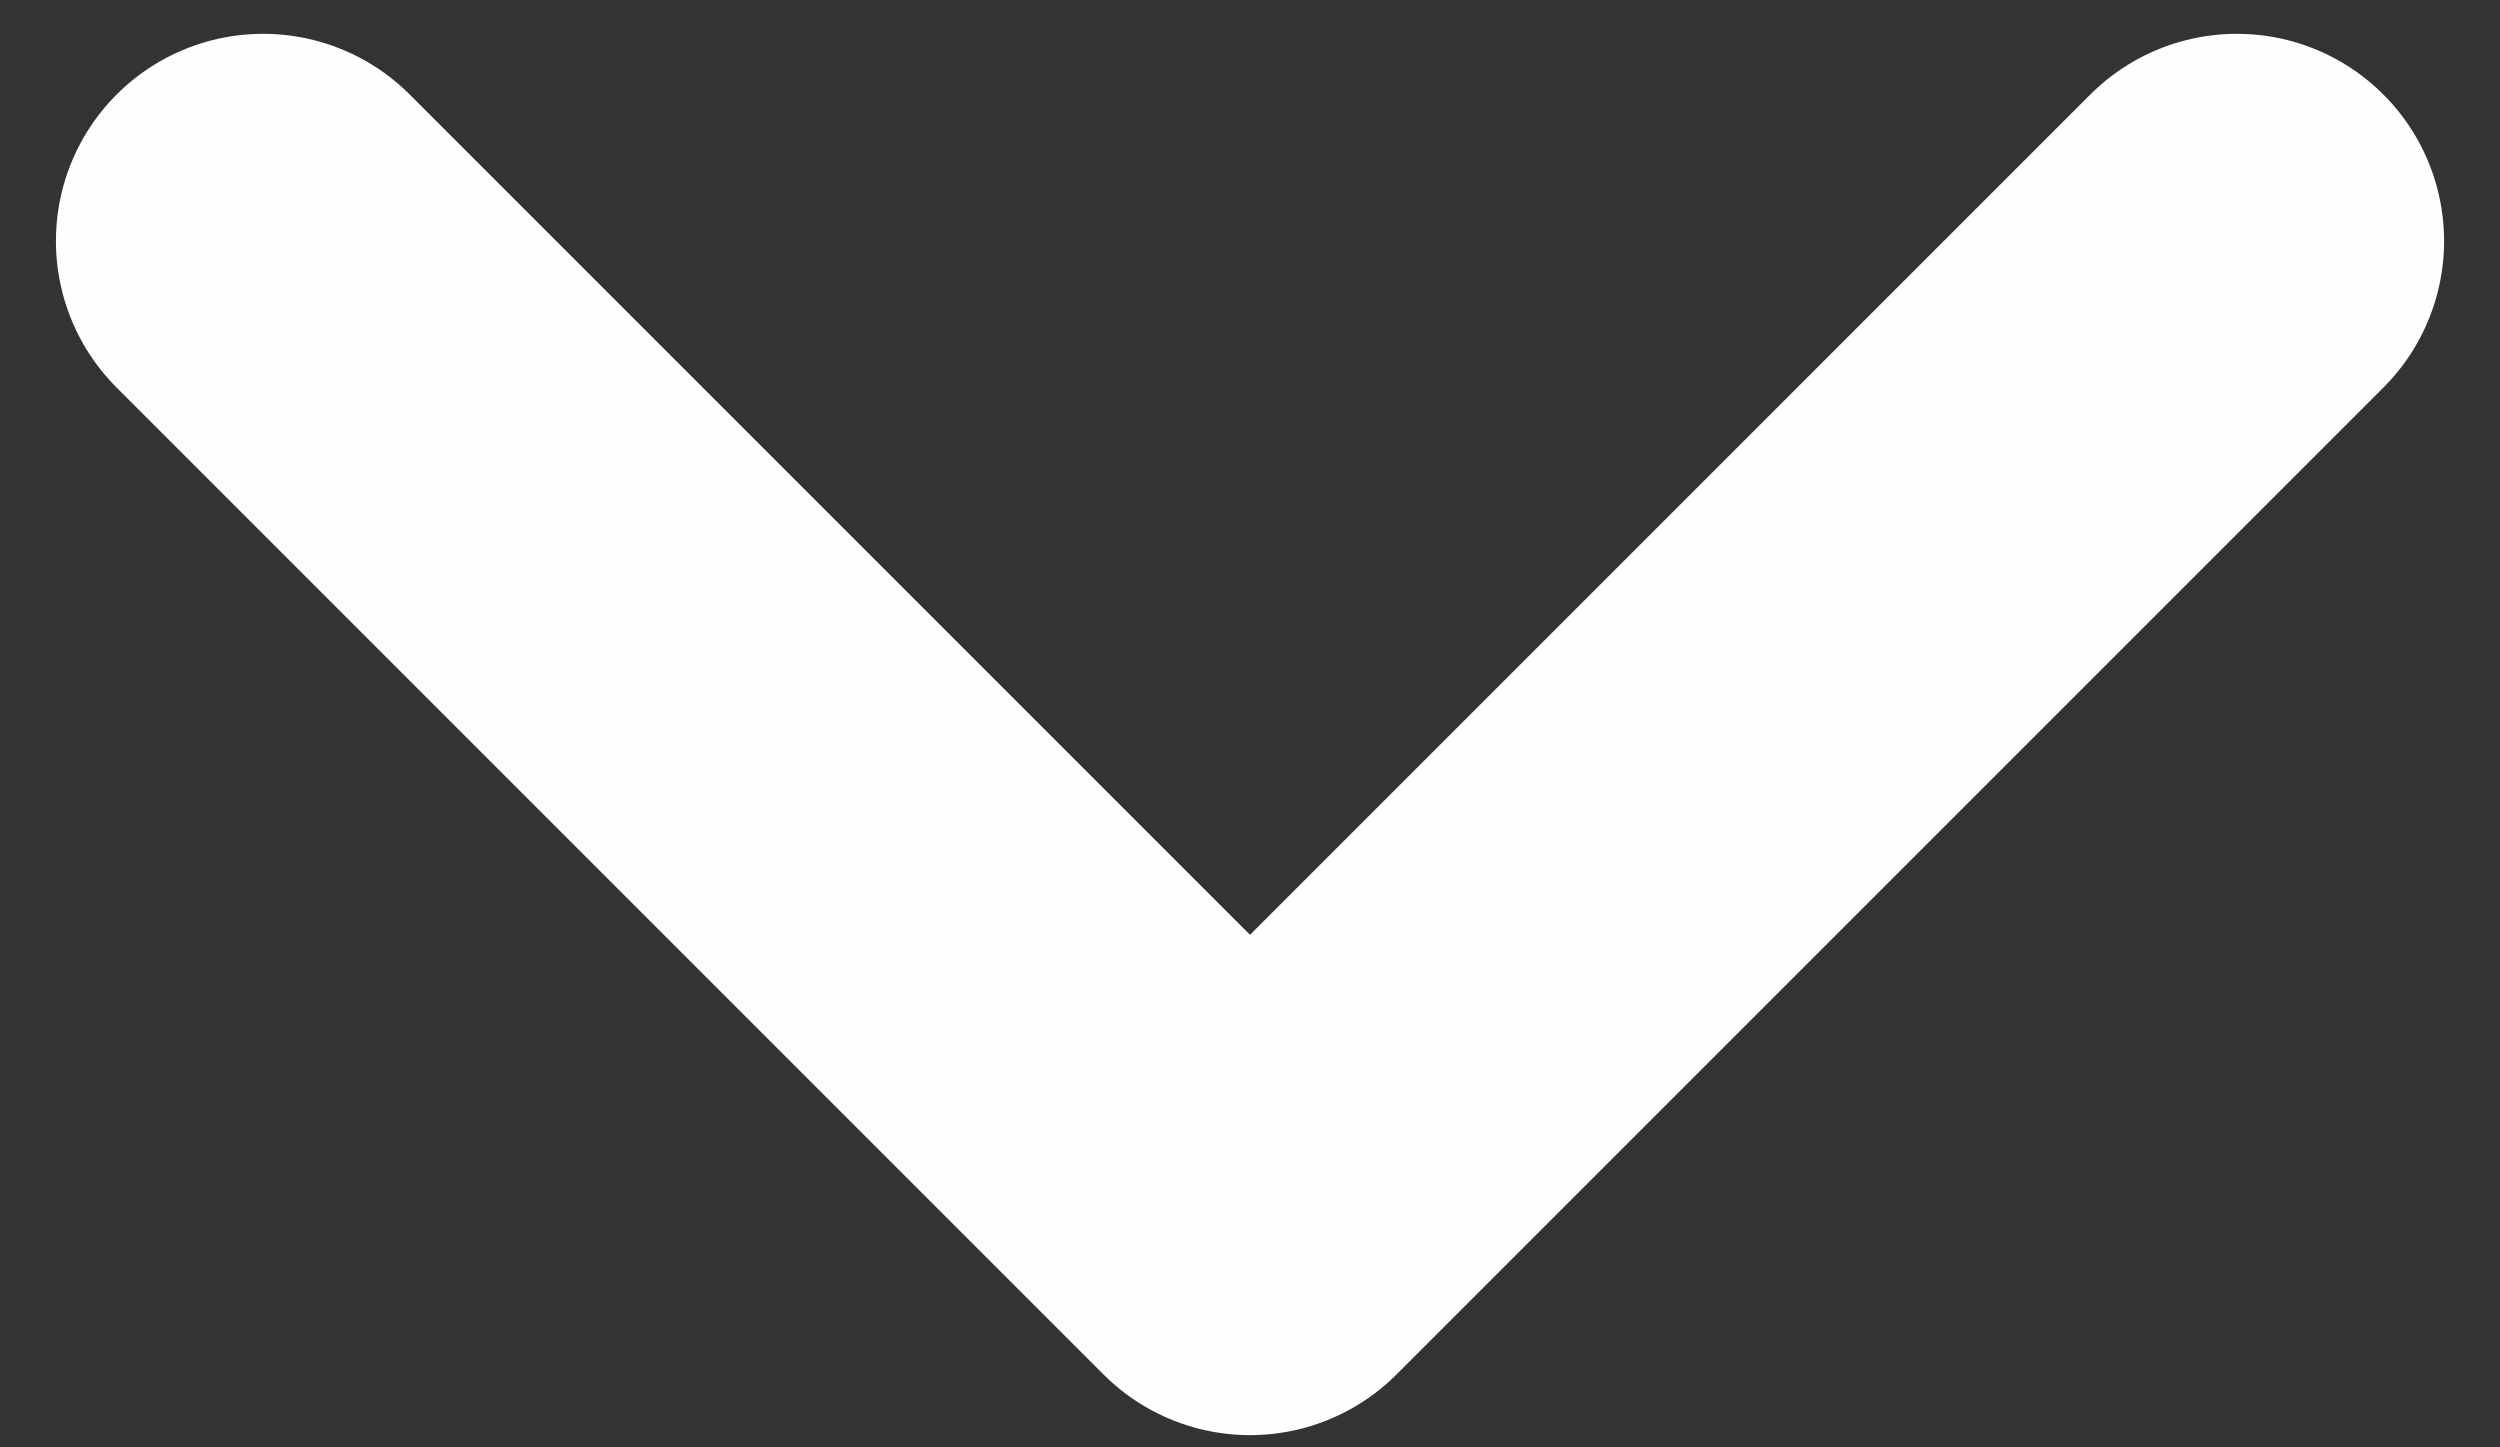 <svg width="19" height="11" viewBox="0 0 19 11" fill="none" xmlns="http://www.w3.org/2000/svg">
<rect x="0" y="0" width="19" height="11" fill="#333333" stroke="none"/>
<path d="M2 1.832L9.5 9.332L17 1.832" stroke="#FFFEFE" stroke-width="3.15" stroke-linecap="round" stroke-linejoin="round"/>
</svg>
